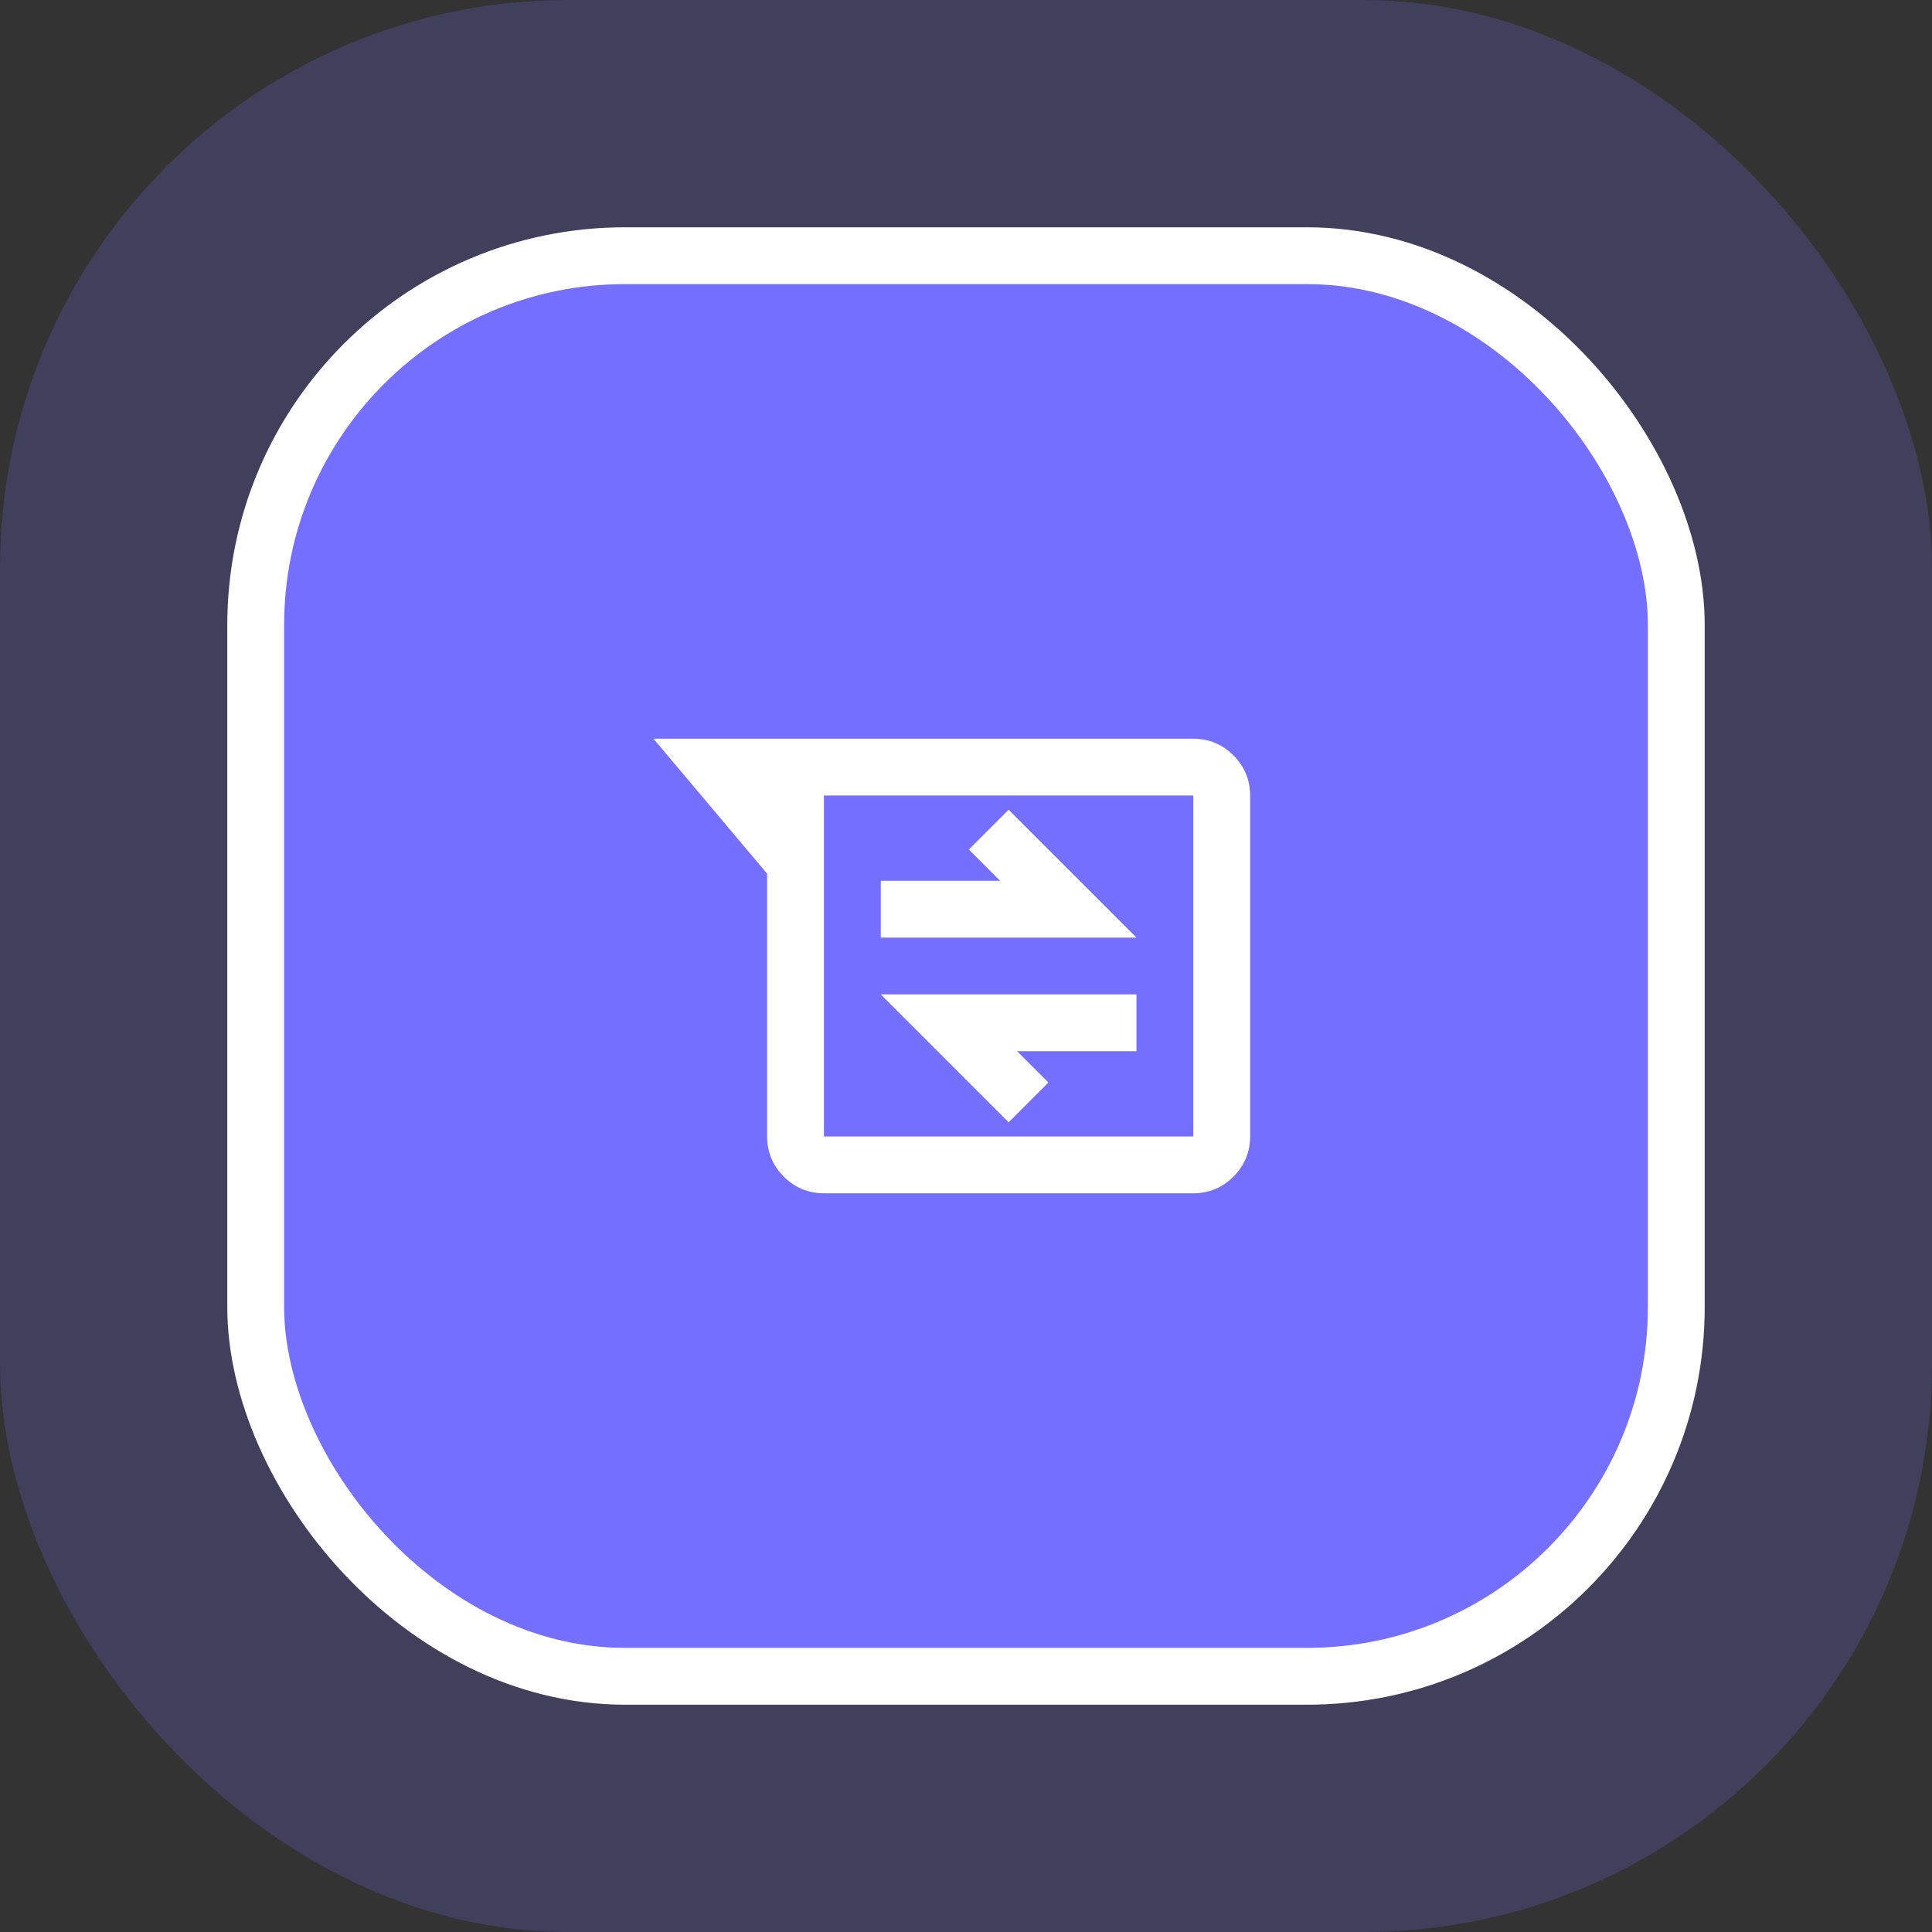 <svg width="68" height="68" viewBox="0 0 68 68" fill="none" xmlns="http://www.w3.org/2000/svg">
<rect x="0" y="0" width="68" height="68" fill="#333333" stroke="none"/>
<rect width="68" height="68" rx="20" fill="#746FFF" fill-opacity="0.2"/>
<rect x="9" y="9" width="50" height="50" rx="13" fill="#746FFF"/>
<rect x="9" y="9" width="50" height="50" rx="13" stroke="white" stroke-width="2"/>
<path d="M29 42C28.45 42 27.979 41.804 27.587 41.413C27.196 41.021 27 40.55 27 40V30.75L23 26H42C42.55 26 43.021 26.196 43.413 26.587C43.804 26.979 44 27.45 44 28V40C44 40.55 43.804 41.021 43.413 41.413C43.021 41.804 42.55 42 42 42H29ZM29 28V40H42V28H29ZM35.5 39.5L36.9 38.1L35.8 37H40V35H31L35.5 39.5ZM31 33H40L35.5 28.5L34.1 29.9L35.2 31H31V33Z" fill="white"/>
</svg>

